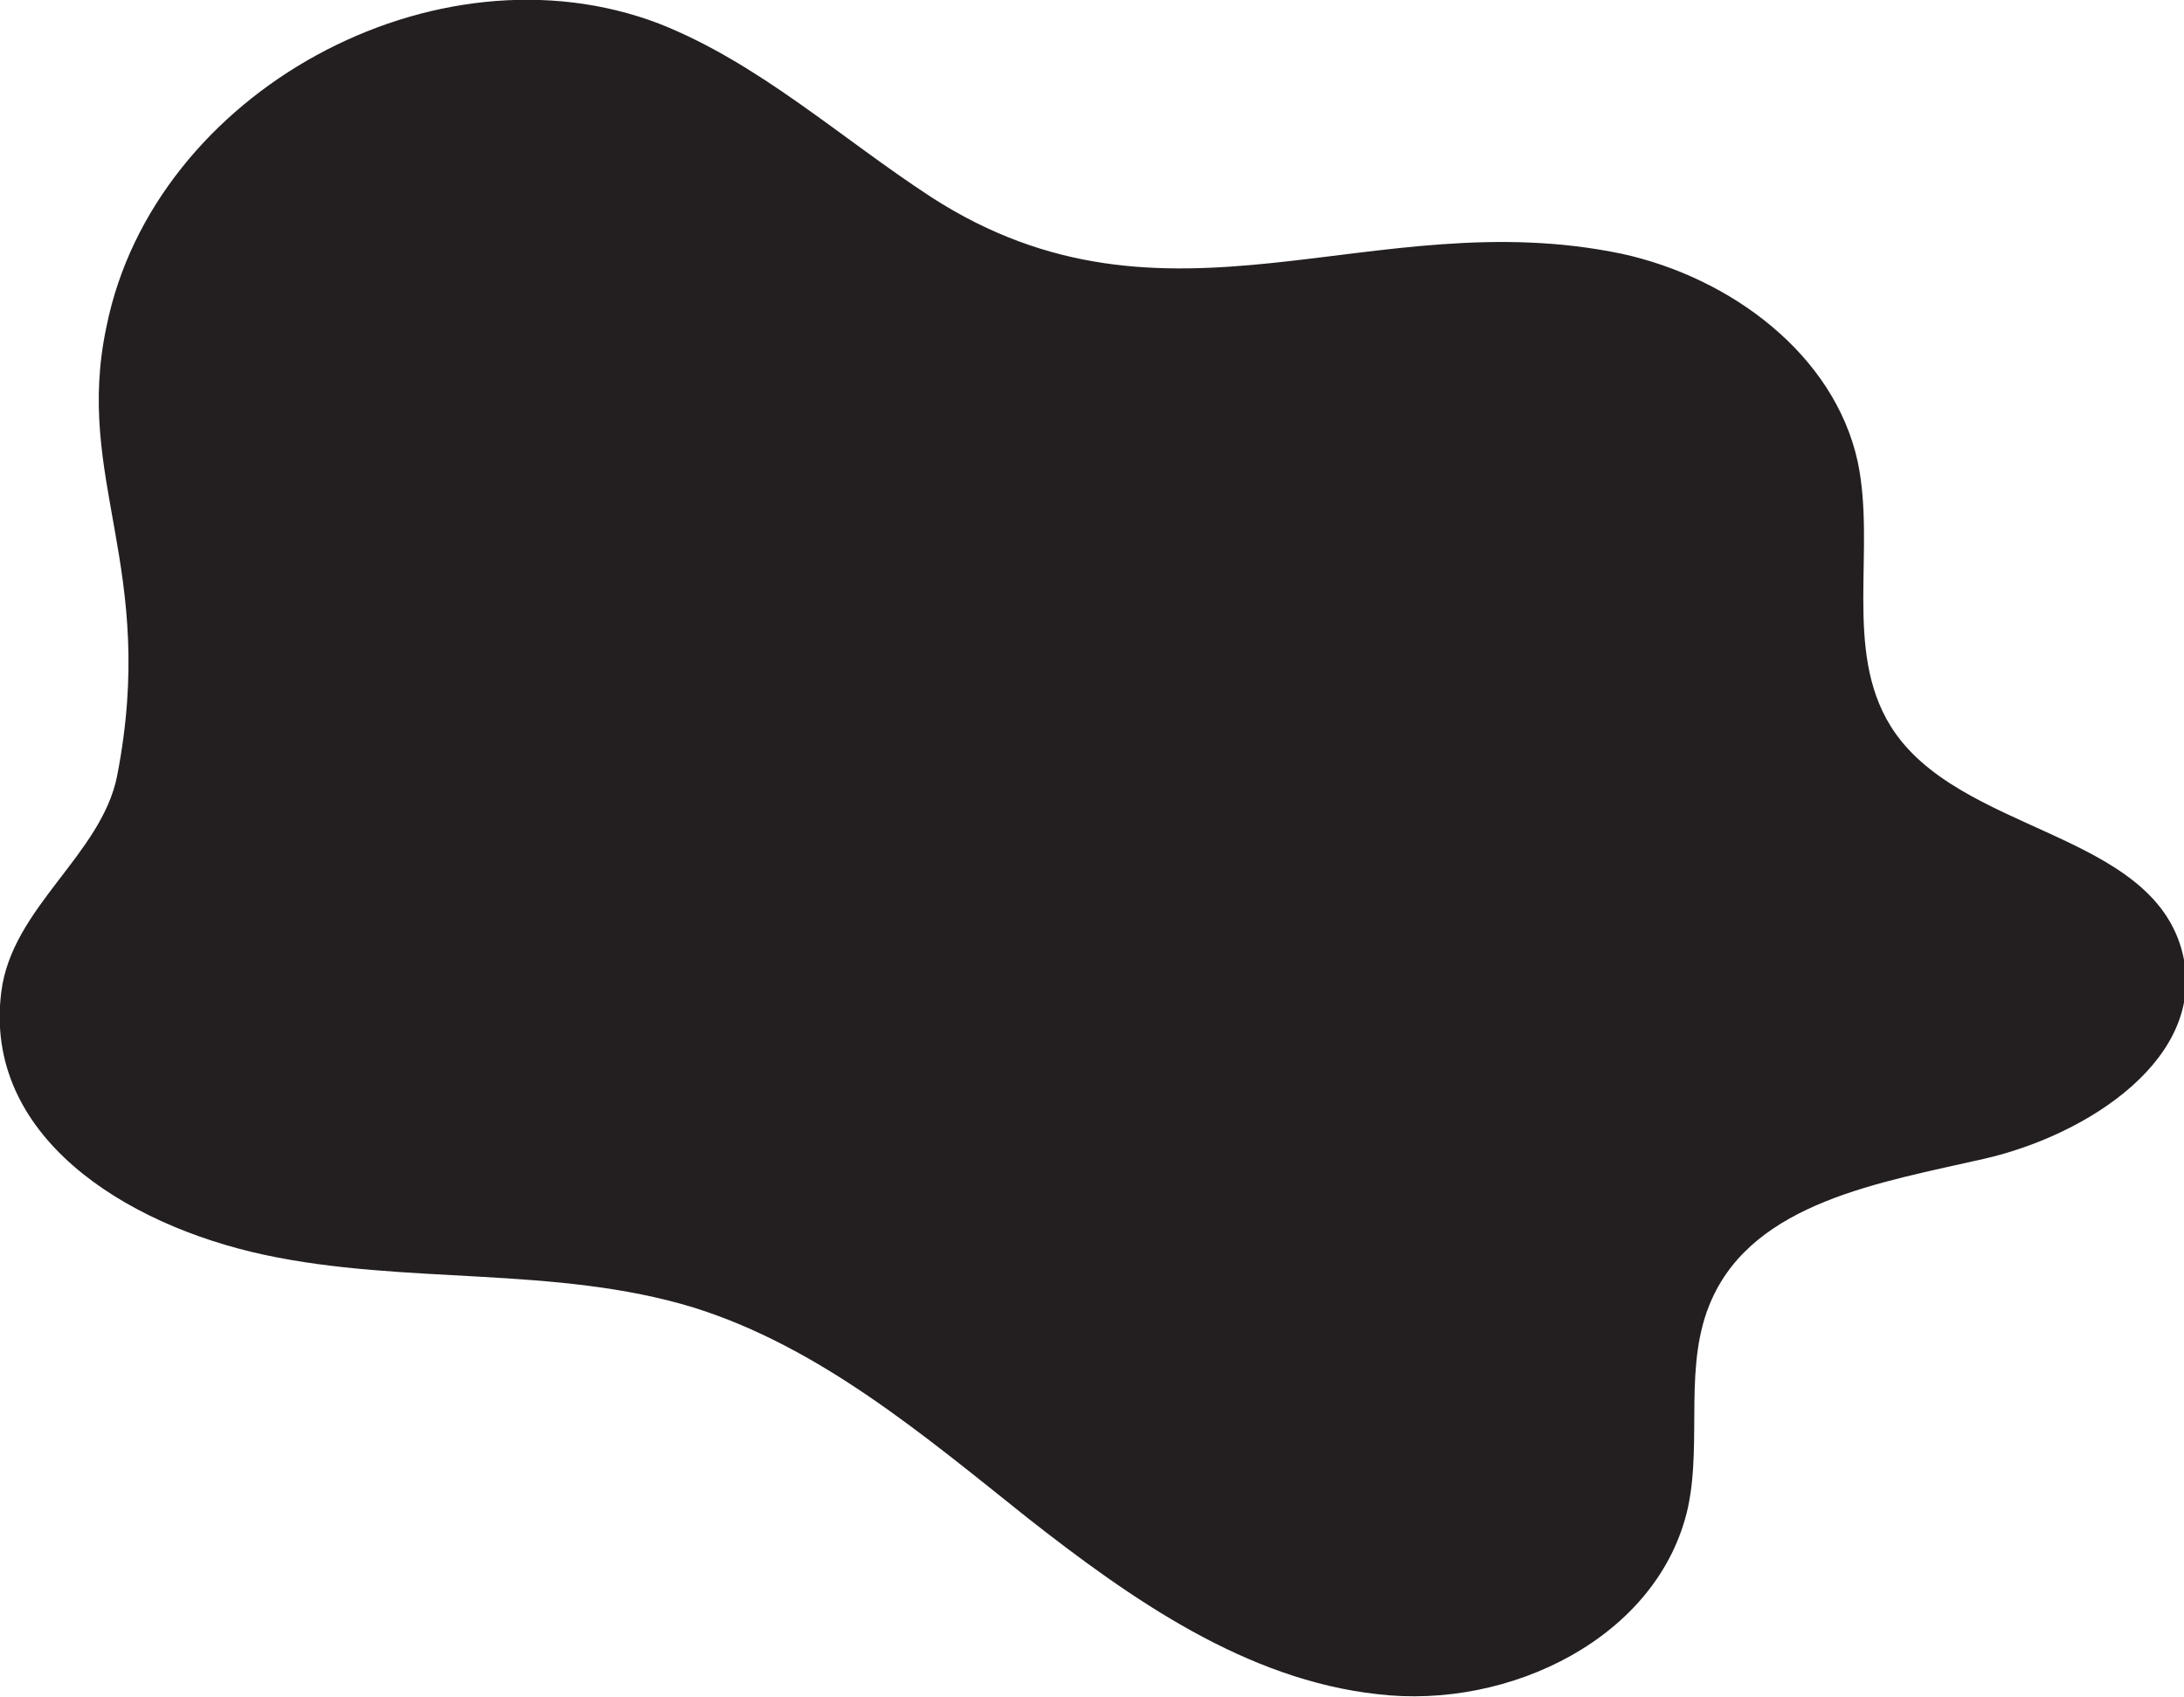 <?xml version="1.0" encoding="utf-8"?>
<!-- Generator: Adobe Illustrator 24.0.2, SVG Export Plug-In . SVG Version: 6.00 Build 0)  -->
<svg version="1.1" id="Layer" xmlns="http://www.w3.org/2000/svg" xmlns:xlink="http://www.w3.org/1999/xlink" x="0px" y="0px"
	 viewBox="0 0 166 129" style="enable-background:new 0 0 166 129;" xml:space="preserve">
<style type="text/css">
	.st0{fill:#231F20;}
</style>
<path id="Shape" class="st0" d="M70.8,15C63.9,10.5,57.7,4.8,50.1,1.8c-17-6.5-38.4,5.2-42,23C5.6,36.5,12,43.1,8.9,59
	c-1.2,6-8,10-8.8,16.4c-1.4,10.9,9.3,17.7,20,20c10.7,2.3,22.1,0.8,32.6,4c9.6,3,17.5,9.7,25.4,16c7.9,6.2,16.6,12.3,26.6,13.4
	c10,1.2,21.4-4.3,23.6-14.2c1.1-5.2-0.4-10.9,1.8-15.8c3.3-7.4,12.8-8.9,20.7-10.7c7.9-1.8,17-7.7,15.1-15.6
	c-2.3-9.4-17.1-9.1-22.2-17.3c-3.6-5.8-1.1-13.4-2.5-20.1c-1.8-8.2-9.7-14-17.9-15.8C104.2,15.3,88.8,26.6,70.8,15z"/>
</svg>
